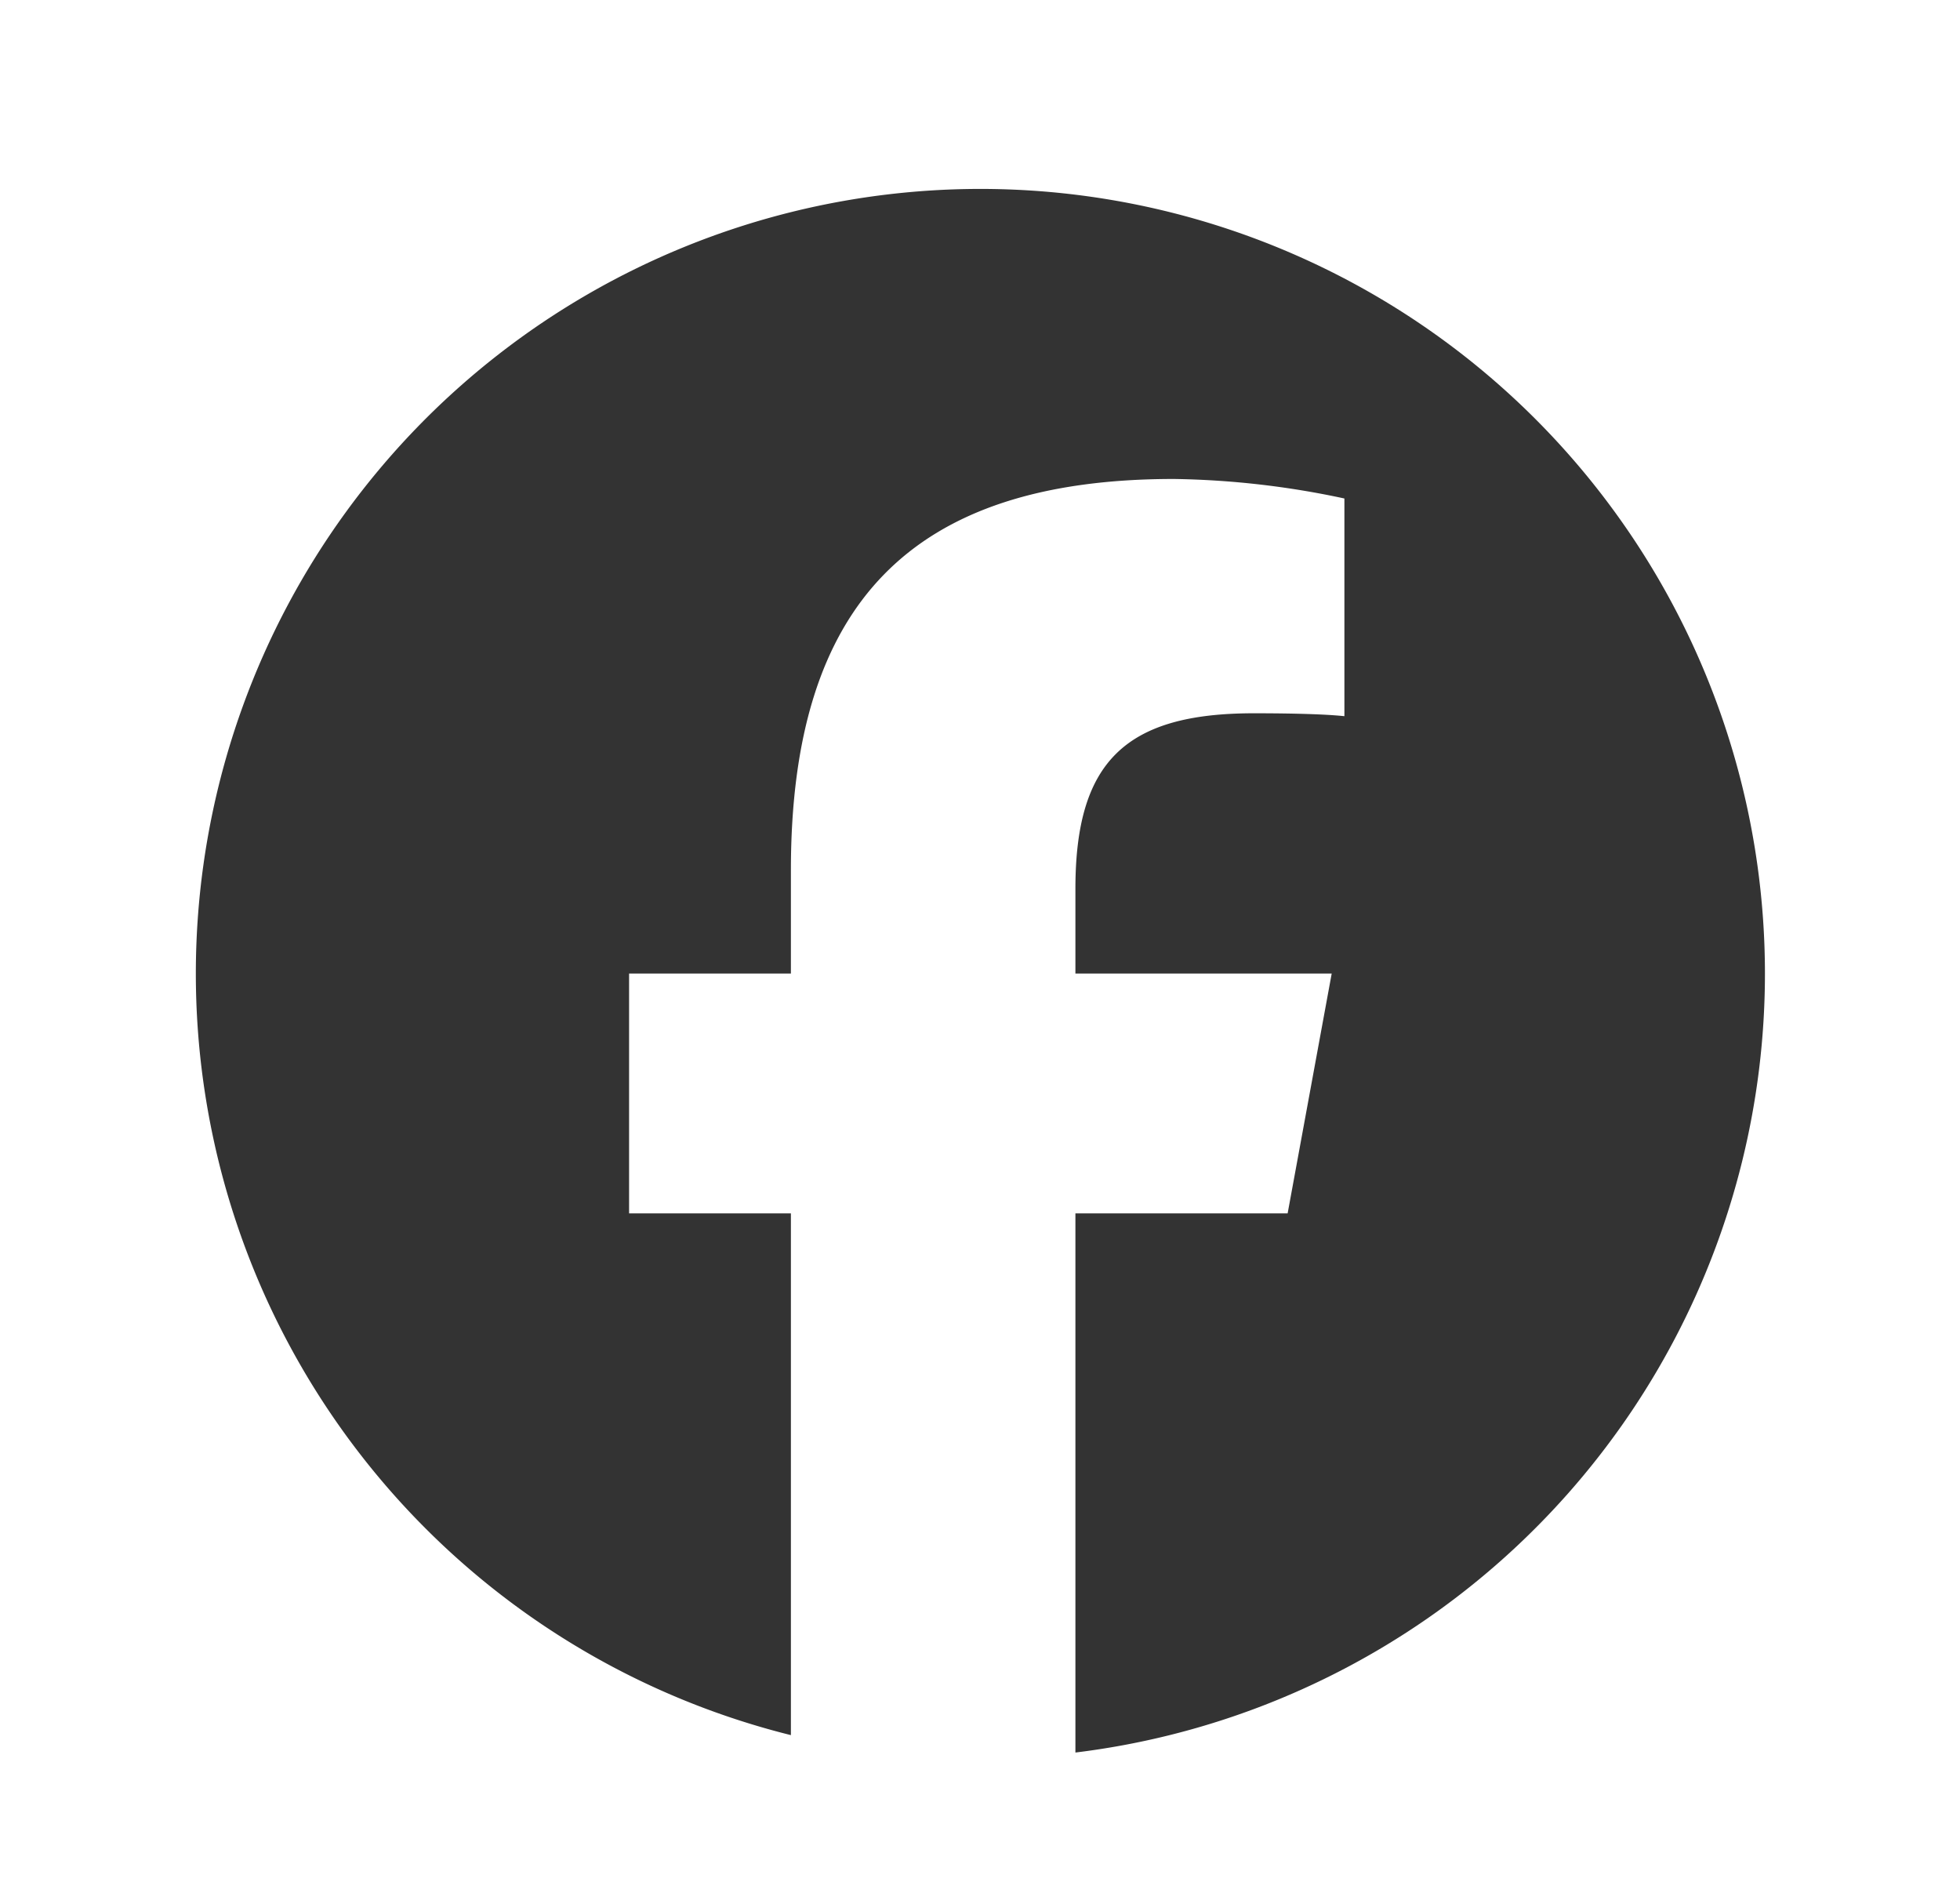 <svg xmlns="http://www.w3.org/2000/svg" xmlns:xlink="http://www.w3.org/1999/xlink" width="25" height="24" viewBox="0 0 25 24">
  <defs>
    <clipPath id="clip-path">
      <rect id="長方形_14" data-name="長方形 14" width="25" height="24" transform="translate(40 570)" fill="#fff" stroke="#707070" stroke-width="1"/>
    </clipPath>
  </defs>
  <g id="マスクグループ_1" data-name="マスクグループ 1" transform="translate(-40 -570)" clip-path="url(#clip-path)">
    <g id="グループ_2" data-name="グループ 2" transform="translate(42.498 572.408)">
      <g id="グループ_3" data-name="グループ 3">
        <path id="パス_5" data-name="パス 5" d="M20.014,10.007A10.007,10.007,0,1,0,7.59,19.719V13.065H5.526V10.007H7.59V8.689C7.59,5.283,9.131,3.7,12.475,3.7a11.034,11.034,0,0,1,2.175.249V6.725c-.236-.025-.646-.037-1.156-.037-1.641,0-2.275.622-2.275,2.238v1.081h3.269l-.562,3.058H11.219v6.876a10.008,10.008,0,0,0,8.795-9.934" fill="#333"/>
      </g>
    </g>
  </g>
</svg>
